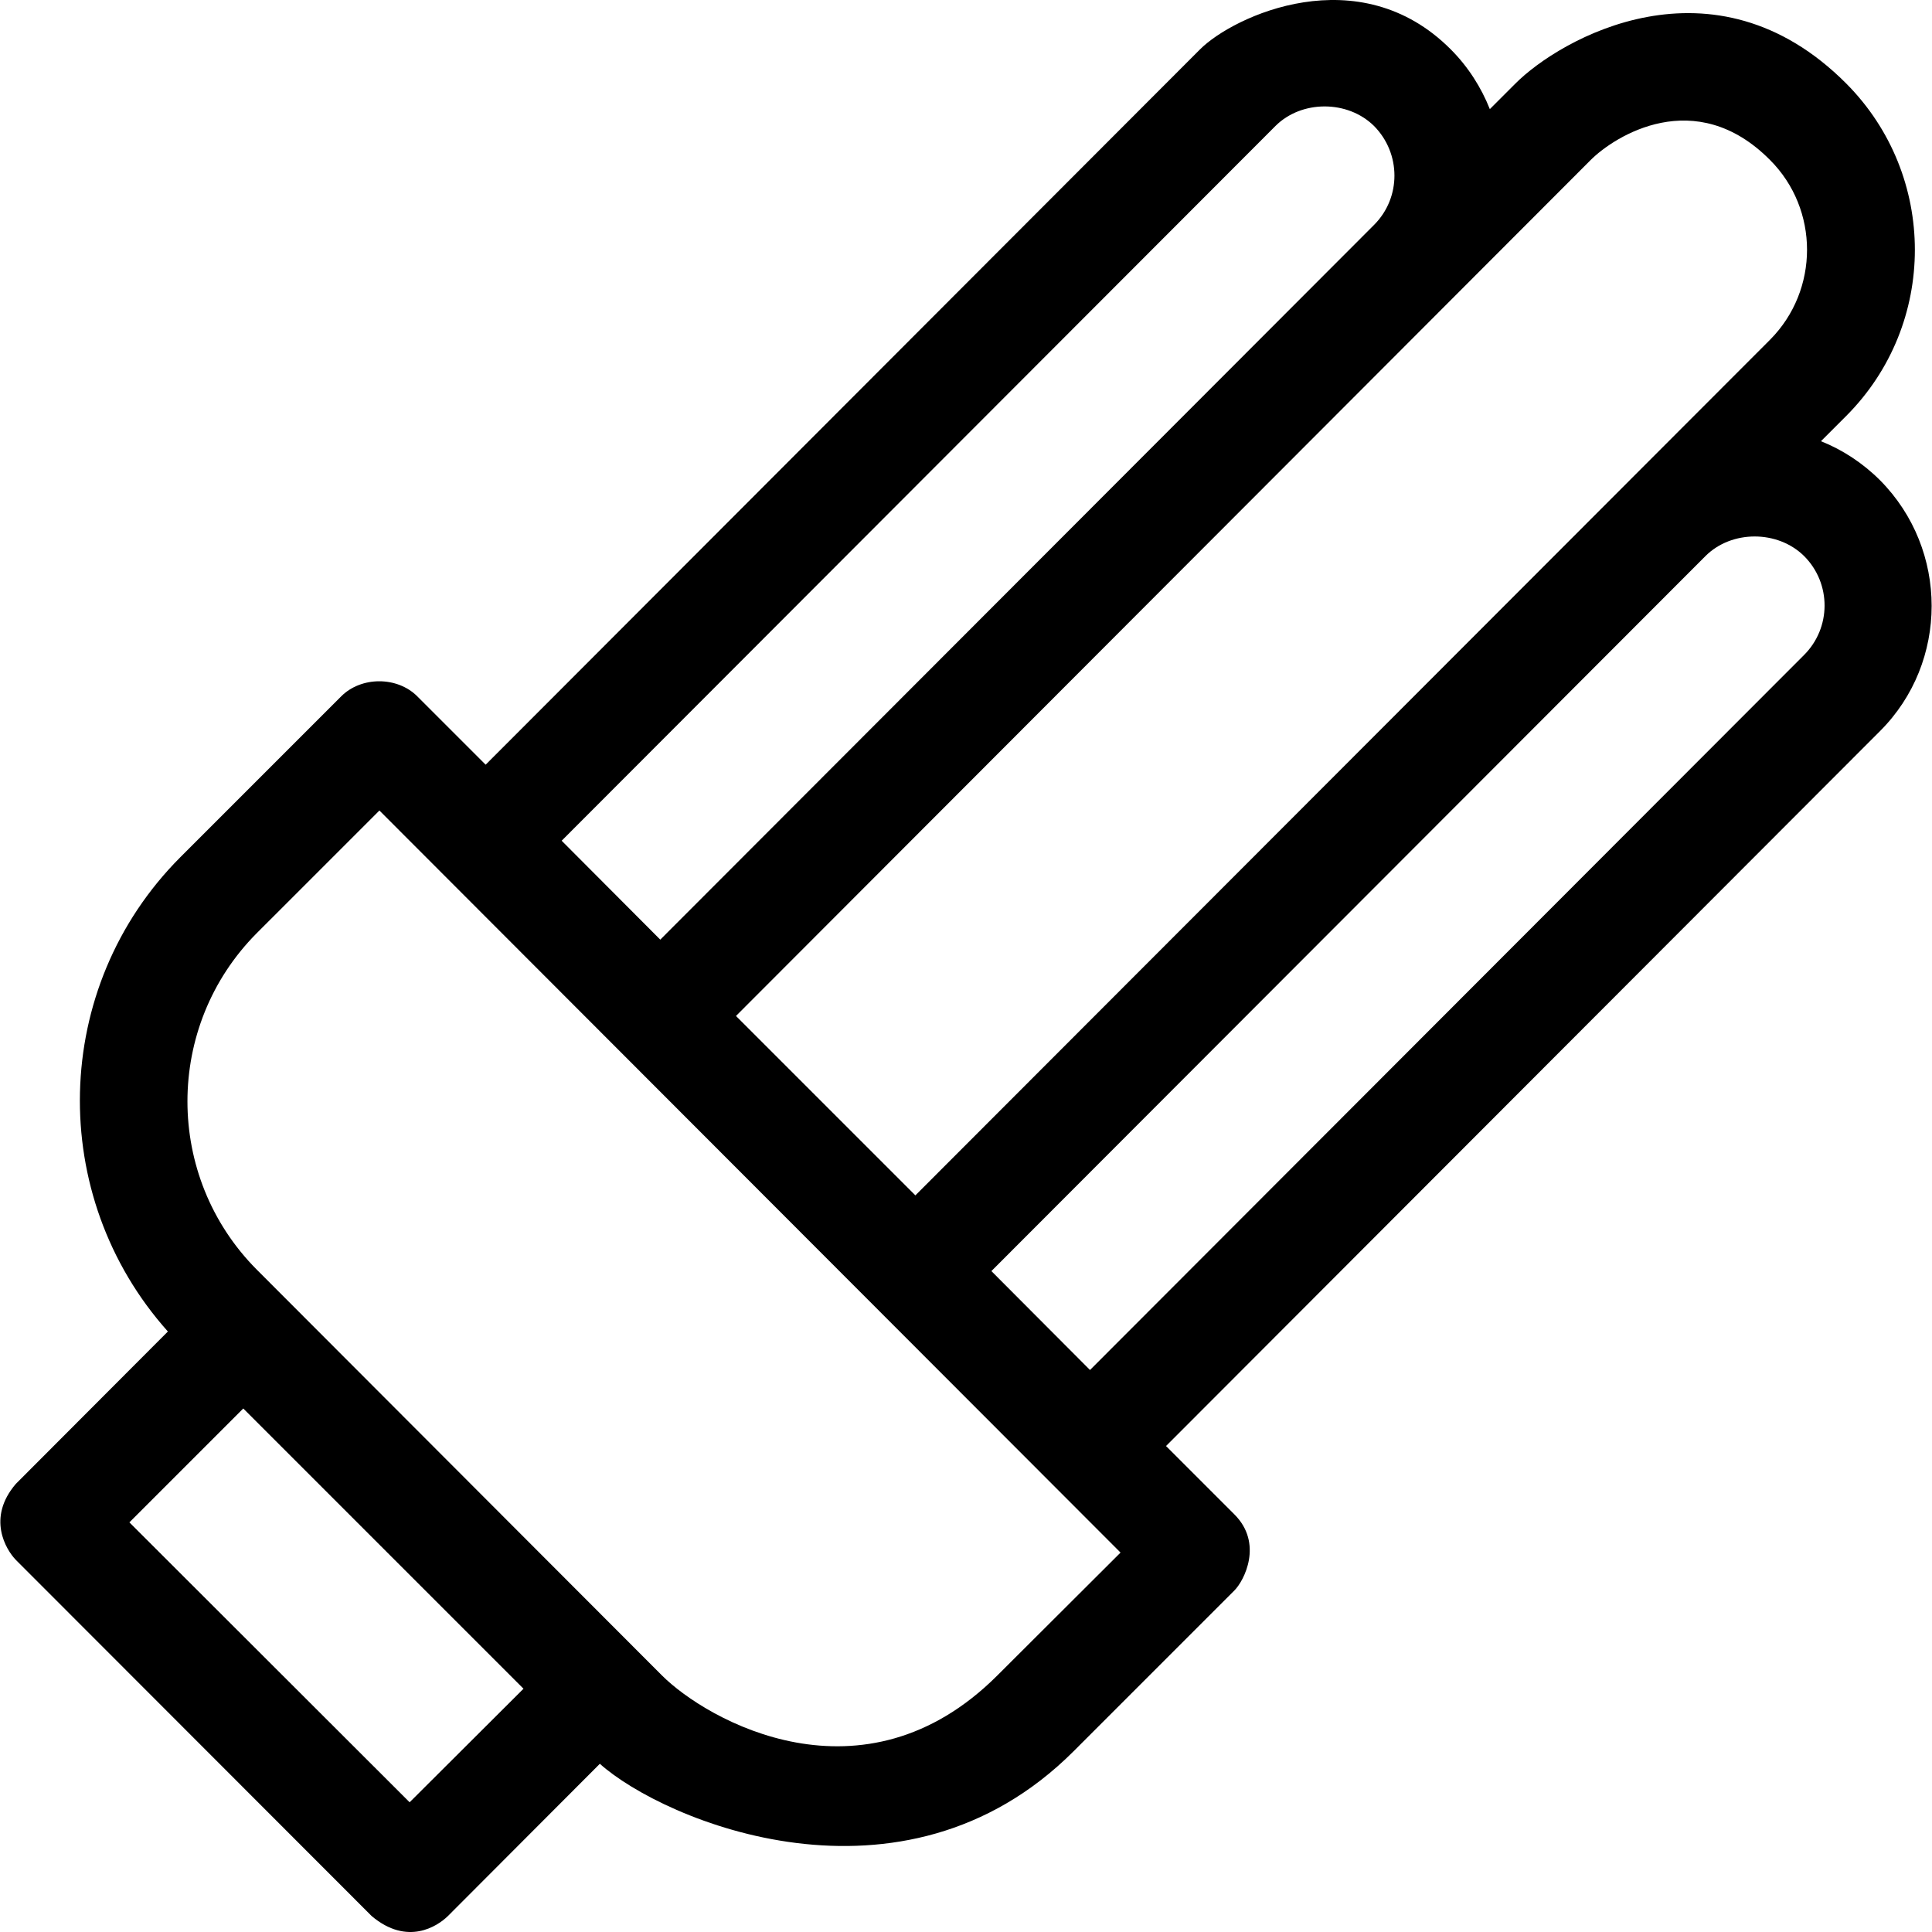 <?xml version="1.0" encoding="iso-8859-1"?>
<!-- Generator: Adobe Illustrator 19.0.0, SVG Export Plug-In . SVG Version: 6.00 Build 0)  -->
<svg version="1.1" id="Layer_1" xmlns="http://www.w3.org/2000/svg" xmlns:xlink="http://www.w3.org/1999/xlink" x="0px" y="0px"
	 viewBox="0 0 392.658 392.658" style="enable-background:new 0 0 392.658 392.658;" xml:space="preserve">
<g>
	<g>
		<path d="M382.113,97.622c-3.491-3.491-7.628-6.206-12.024-7.952l5.172-5.172c18.554-18.618,18.554-48.808,0-67.491
			c-27.022-27.152-58.311-9.051-67.297,0l-5.172,5.172c-1.745-4.396-4.396-8.598-7.952-12.154c-18.618-18.683-44.154-6.788-50.941,0
			L98.703,155.416l-13.899-13.899c-4.073-4.073-11.378-4.073-15.451,0l-32.711,32.711c-26.376,26.44-27.151,68.848-2.521,96.388
			L3.22,301.582c-5.947,6.917-2.004,13.382,0,15.451l72.339,72.404c7.24,6.077,13.317,2.069,15.451,0l30.901-30.966
			c12.929,11.572,61.479,32.194,96.259-2.521l32.711-32.711c2.004-2.004,5.883-9.568,0-15.451l-13.899-13.899l145.131-145.325
			C396.076,134.6,396.076,111.715,382.113,97.622z M323.284,32.523c4.849-4.849,21.269-15.321,36.461,0
			c10.02,10.02,10.02,26.44,0,36.525L186.04,242.947l-36.461-36.461L323.284,32.523z M259.22,25.606
			c5.301-5.301,14.675-5.301,20.04,0c5.495,5.56,5.56,14.545,0,20.105L134.193,190.972l-20.04-20.105L259.22,25.606z
			 M83.252,366.293l-56.954-56.889l23.143-23.143l56.954,56.954L83.252,366.293z M202.719,340.499
			c-27.281,27.281-59.087,9.115-68.202,0l-82.36-82.489c-18.747-18.877-18.747-49.455,0-68.331l24.954-24.953l150.626,150.82
			L202.719,340.499z M366.598,133.178L221.531,278.438l-20.04-20.105l145.131-145.325c5.301-5.301,14.675-5.301,20.04,0
			C372.222,118.568,372.222,127.618,366.598,133.178z"/>
	</g>
</g>
<g>
</g>
<g>
</g>
<g>
</g>
<g>
</g>
<g>
</g>
<g>
</g>
<g>
</g>
<g>
</g>
<g>
</g>
<g>
</g>
<g>
</g>
<g>
</g>
<g>
</g>
<g>
</g>
<g>
</g>
</svg>
